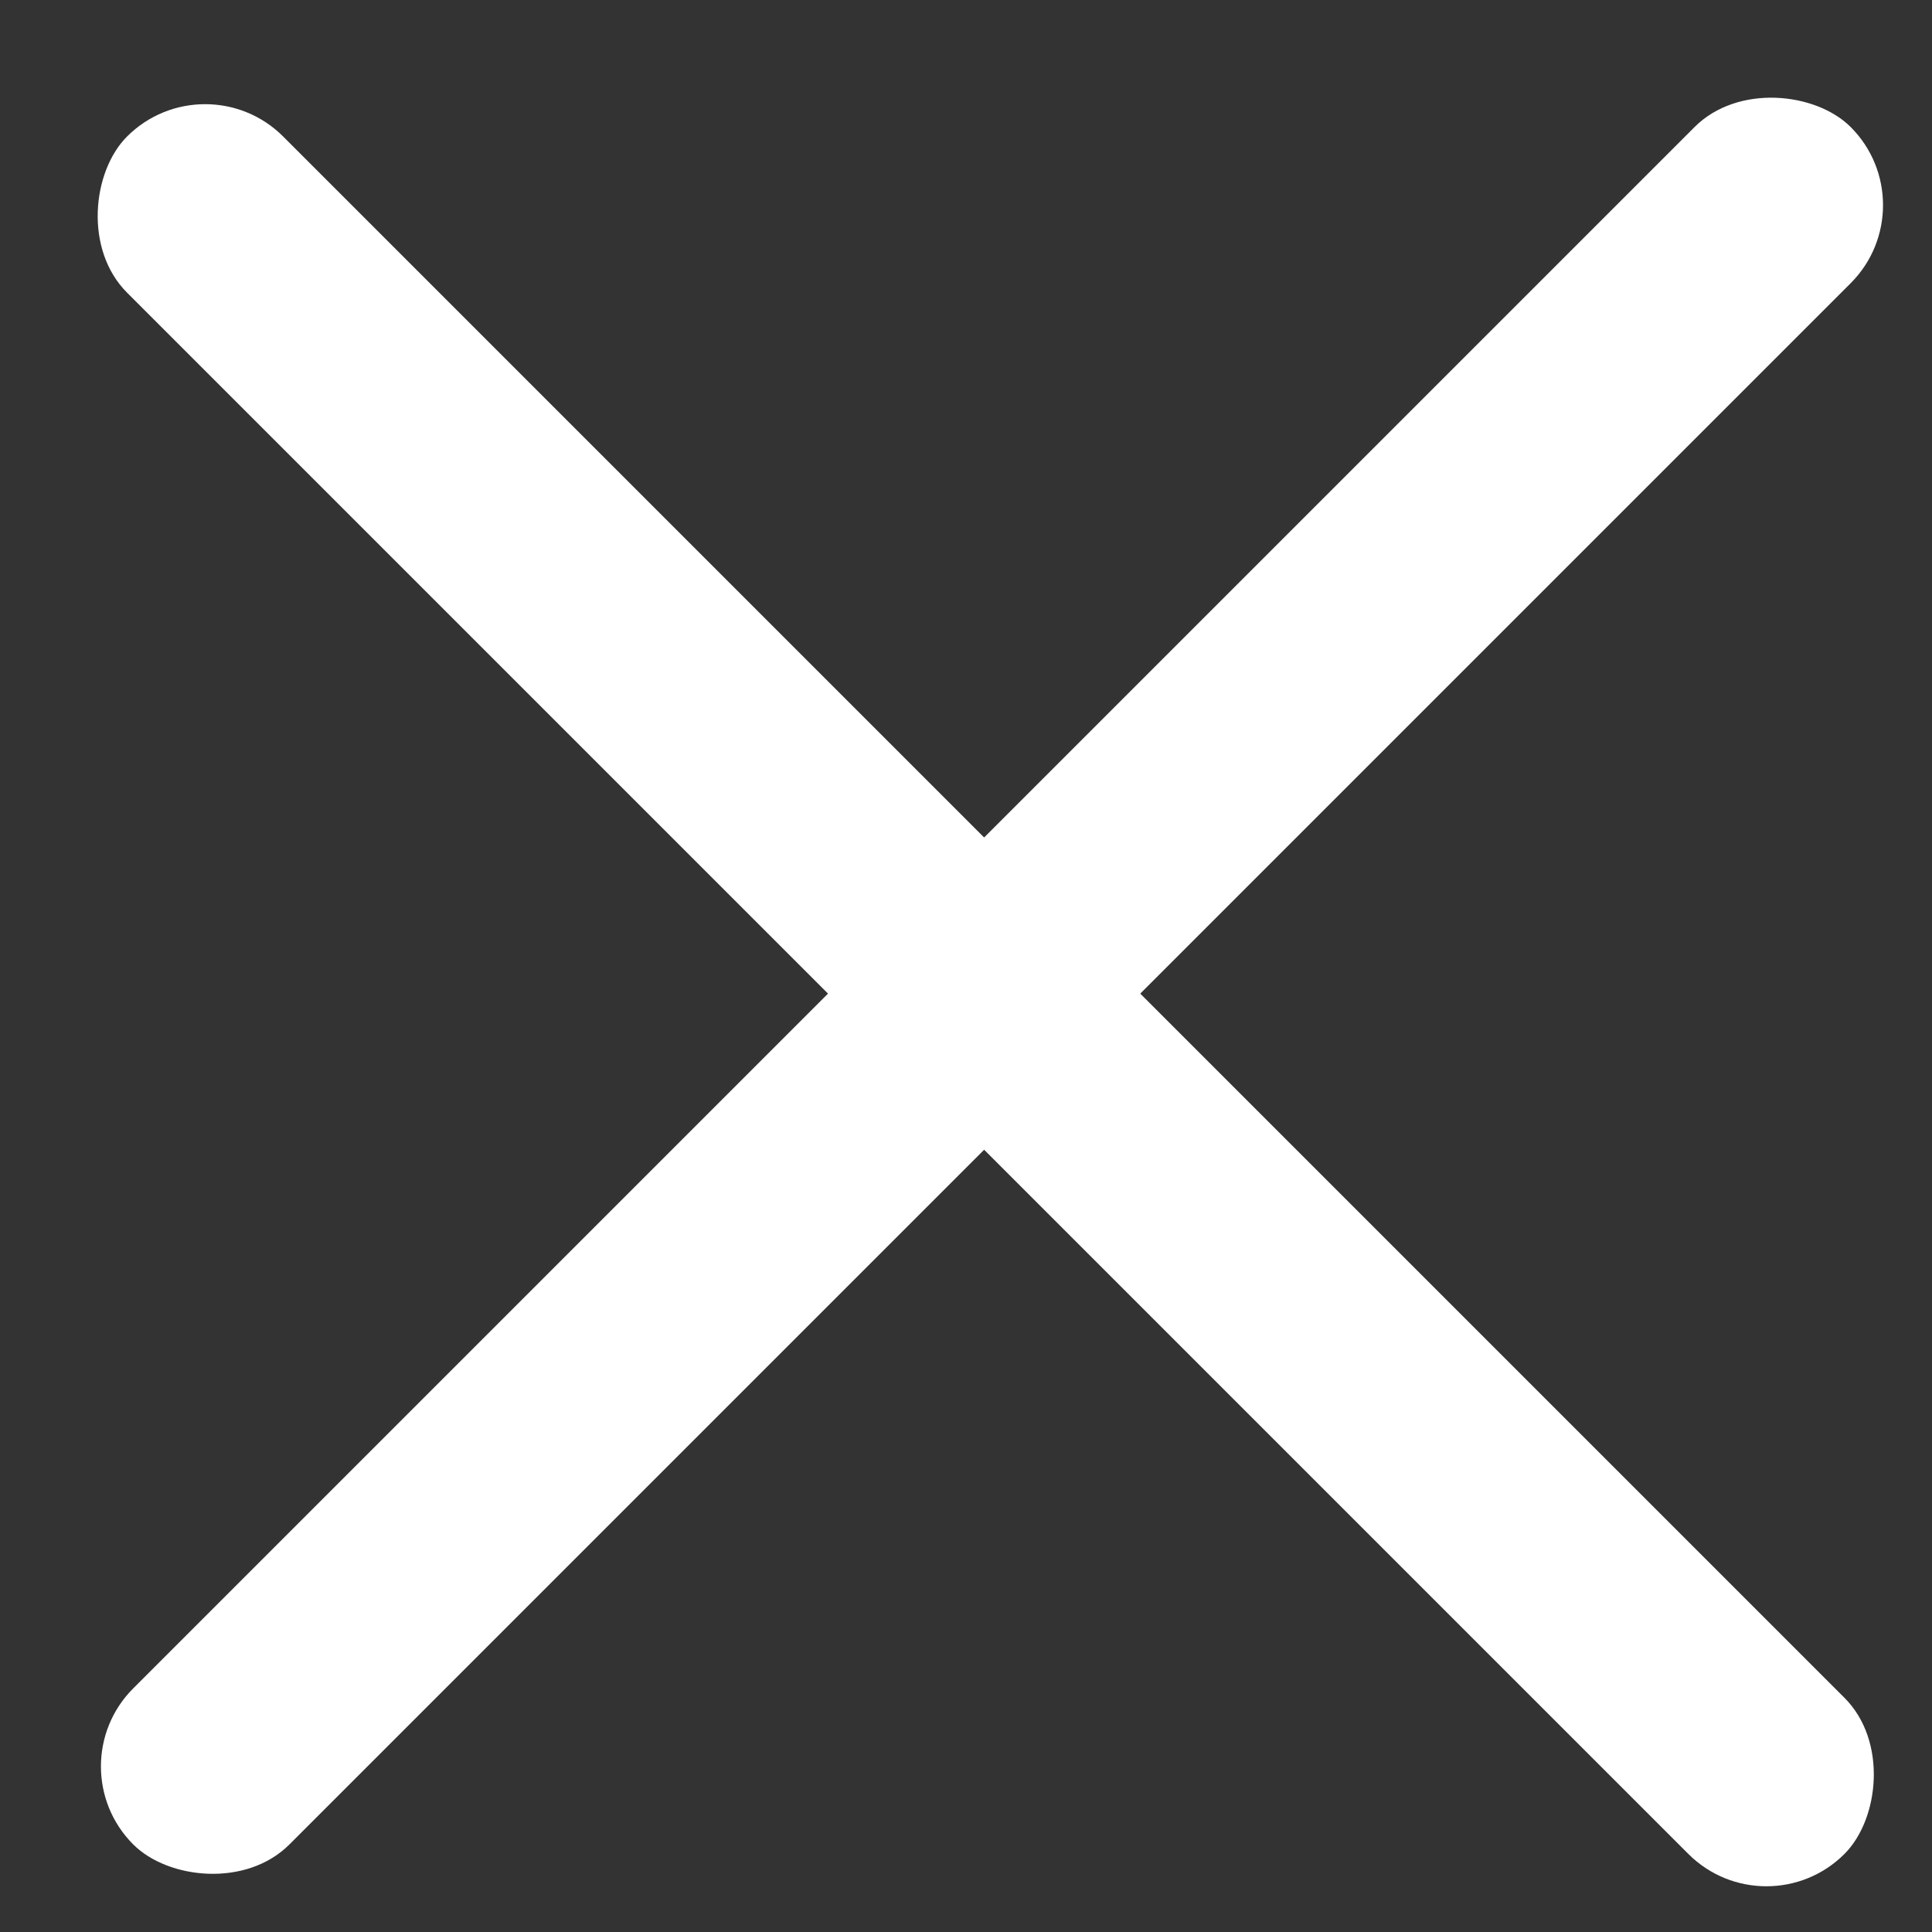 <svg xmlns="http://www.w3.org/2000/svg" width="35" height="35" viewBox="0 0 35 35" fill="none"><rect x="0" y="0" width="35" height="35" fill="#333333" stroke="none"/><g id="Group 3"><rect id="Rectangle 43" x="1" y="32" width="44" height="4" rx="2" transform="rotate(-45 1 32)" fill="white"></rect><rect id="Rectangle 52" x="32" y="35" width="44" height="4" rx="2" transform="rotate(-135 32 35)" fill="white"></rect></g></svg>